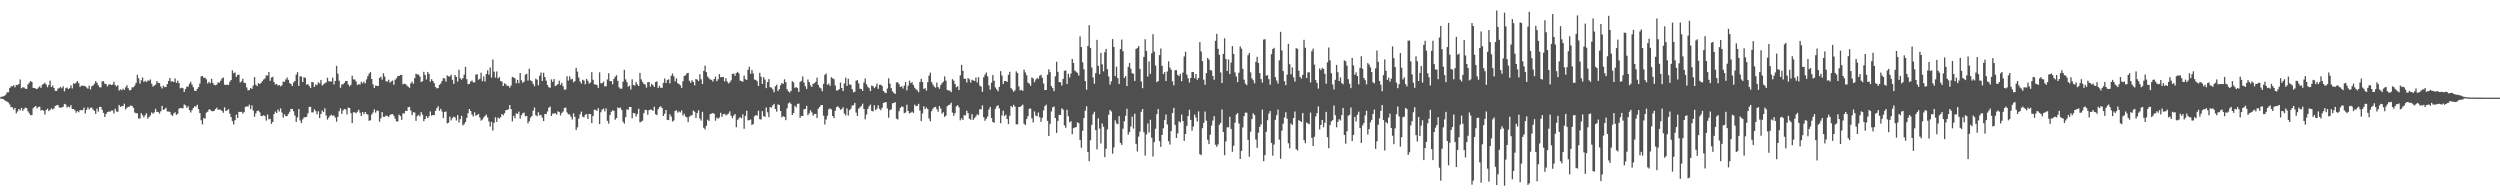 <svg xmlns="http://www.w3.org/2000/svg" width="1920" height="150"><path fill="#4f4f4f" d="M0 74.668h1v1H0zM1 74.205h1v1.642H1zM2 74.056h1v2.01H2zM3 73.573h1v3.276H3zM4 72.619h1v5.039H4zM5 70.846h1v7.251H5zM6 70.838h1v7.99H6zM7 67.56h1v12.689H7zM8 66.308h1v16.001H8zM9 66.343h1v16.093H9zM10 65.413h1v18.743H10zM11 67.05h1v15.866H11zM12 65.105h1v21.986H12zM13 65.404h1v20.216H13zM14 64.545h1v19.206H14zM15 61.02h1v23.751H15zM16 67.785h1v15.036H16zM17 67.014h1v18.079H17zM18 67.229h1v16.439H18zM19 68.095h1v14.564H19zM20 68.23h1v14.82H20zM21 64.837h1v20.692H21zM22 63.554h1v23.463H22zM23 62.228h1v26.228H23zM24 62.996h1v25.308H24zM25 67.524h1v15.607H25zM26 67.51h1v14.592H26zM27 68.064h1v13.406H27zM28 68.44h1v14.874H28zM29 67.217h1v14.923H29zM30 66.335h1v15.621H30zM31 67.5h1v17.415H31zM32 65.027h1v19.348H32zM33 64.438h1v20.654H33zM34 63.554h1v24.382H34zM35 64.896h1v19.554H35zM36 66.988h1v16.493H36zM37 65.243h1v20.061H37zM38 61.975h1v22.387H38zM39 66.857h1v16.328H39zM40 65.704h1v18.438H40zM41 67.525h1v15.786H41zM42 69.778h1v11.56H42zM43 69.837h1v11.047H43zM44 67.986h1v12.602H44zM45 67.742h1v14.698H45zM46 66.694h1v16.052H46zM47 67.789h1v14.763H47zM48 66.272h1v15.737H48zM49 70.146h1v9.618H49zM50 67.712h1v12.51H50zM51 67.19h1v15.419H51zM52 68.423h1v13.41H52zM53 67.723h1v14.633H53zM54 65.548h1v15.168H54zM55 67.903h1v15.789H55zM56 63.984h1v19.711H56zM57 64.415h1v20.254H57zM58 63.371h1v23.232H58zM59 62.236h1v23.08H59zM60 63.894h1v22.309H60zM61 66.778h1v17.744H61zM62 65.733h1v18.962H62zM63 65.892h1v18.69H63zM64 65.849h1v16.86H64zM65 66.264h1v20.886H65zM66 67.144h1v17.212H66zM67 68.084h1v14.397H67zM68 65.757h1v18.264H68zM69 68.715h1v14.033H69zM70 66.143h1v16.526H70zM71 65.729h1v18.378H71zM72 64.358h1v20.799H72zM73 62.298h1v25.17H73zM74 63.521h1v19.91H74zM75 65.43h1v20.282H75zM76 67.042h1v15.09H76zM77 67.112h1v14.971H77zM78 62.391h1v21.968H78zM79 62.34h1v24.347H79zM80 64.266h1v25.572H80zM81 64.593h1v23.026H81zM82 66.364h1v19.766H82zM83 65.009h1v20.655H83zM84 64.59h1v21.222H84zM85 65.344h1v19.59H85zM86 64.932h1v19.974H86zM87 62.78h1v24.365H87zM88 65.385h1v18.107H88zM89 66.41h1v19.227H89zM90 65.449h1v20.407H90zM91 69.526h1v11.131H91zM92 68.521h1v13.555H92zM93 69.272h1v12.299H93zM94 68.058h1v13.448H94zM95 69.074h1v10.524H95zM96 67.055h1v16.97H96zM97 65.478h1v17.316H97zM98 67.764h1v14.185H98zM99 69.449h1v12.435H99zM100 69.053h1v11.88H100zM101 67.144h1v14.261H101zM102 66.962h1v15.897H102zM103 65.667h1v20.741H103zM104 63.651h1v23.274H104zM105 57.453h1v29.621H105zM106 60.15h1v30.955H106zM107 64.195h1v26.796H107zM108 61.696h1v25.185H108zM109 59.497h1v28.954H109zM110 62.861h1v27.323H110zM111 62.032h1v26.535H111zM112 63.063h1v23.918H112zM113 61.799h1v29.345H113zM114 62.007h1v27.841H114zM115 61.013h1v27.66H115zM116 64.234h1v22.106H116zM117 66.502h1v20.833H117zM118 65.703h1v20.648H118zM119 64.975h1v18.585H119zM120 62.236h1v23.684H120zM121 63.594h1v22.357H121zM122 63.821h1v23.401H122zM123 66.406h1v19.103H123zM124 67.936h1v13.356H124zM125 65.797h1v18.648H125zM126 66.971h1v16.865H126zM127 66.705h1v16.082H127zM128 64.548h1v21.032H128zM129 62.173h1v23.47H129zM130 59.867h1v26.069H130zM131 62.691h1v25.368H131zM132 62.476h1v26.576H132zM133 62.997h1v24.129H133zM134 60.263h1v25.94H134zM135 63.664h1v24.551H135zM136 61.968h1v25.412H136zM137 63.859h1v19.651H137zM138 67.843h1v15.041H138zM139 67.318h1v15.767H139zM140 67.739h1v15.472H140zM141 70.606h1v9.609H141zM142 68.317h1v12.575H142zM143 66.519h1v16.313H143zM144 66.488h1v15.137H144zM145 64.312h1v20.279H145zM146 62.764h1v23.669H146zM147 64.985h1v19.598H147zM148 67.011h1v15.956H148zM149 69.691h1v11.906H149zM150 69.815h1v12.104H150zM151 68.253h1v12.172H151zM152 66.929h1v16.854H152zM153 64.147h1v22.706H153zM154 58.616h1v33.777H154zM155 58.331h1v37.237H155zM156 59.816h1v30.921H156zM157 59.6h1v31.492H157zM158 60.951h1v25.565H158zM159 64.078h1v21.735H159zM160 62.814h1v21.238H160zM161 63.944h1v20.289H161zM162 60.516h1v24.799H162zM163 63.707h1v21.721H163zM164 65.194h1v19.954H164zM165 65.558h1v18.197H165zM166 64.95h1v17.747H166zM167 63.242h1v21.16H167zM168 63.479h1v20.591H168zM169 62.018h1v22.345H169zM170 60.217h1v25.005H170zM171 59.521h1v27.084H171zM172 64.978h1v17.436H172zM173 65.328h1v19.907H173zM174 64.939h1v19.822H174zM175 65.346h1v18.426H175zM176 62.825h1v24.464H176zM177 61.427h1v28.554H177zM178 54.031h1v38.999H178zM179 56.209h1v39.401H179zM180 55.579h1v36.74H180zM181 59.026h1v29.026H181zM182 57.54h1v33.141H182zM183 57.287h1v28.639H183zM184 63.262h1v22.737H184zM185 62.476h1v23.36H185zM186 60.458h1v26.861H186zM187 63.518h1v22.589H187zM188 63.839h1v18.29H188zM189 67.185h1v14.503H189zM190 69.415h1v12.549H190zM191 69.125h1v11.198H191zM192 67.532h1v16.26H192zM193 68.304h1v12.646H193zM194 65.671h1v19.284H194zM195 59.211h1v30.418H195zM196 65.05h1v22.032H196zM197 66.078h1v19.171H197zM198 63.848h1v21.036H198zM199 64.506h1v21.719H199zM200 63.635h1v25.342H200zM201 62.364h1v26.825H201zM202 61.06h1v27.372H202zM203 60.251h1v28.962H203zM204 57.892h1v34.752H204zM205 58.086h1v29.863H205zM206 55.285h1v36.349H206zM207 62.054h1v29.21H207zM208 59.548h1v35.593H208zM209 59.013h1v34.619H209zM210 63.078h1v24.599H210zM211 64.913h1v20.814H211zM212 64.509h1v22.286H212zM213 65.723h1v18.388H213zM214 65.27h1v20.388H214zM215 66.349h1v16.902H215zM216 65.498h1v20.904H216zM217 62.669h1v27.689H217zM218 62.789h1v25.049H218zM219 61.015h1v28.192H219zM220 59.545h1v29.577H220zM221 61.348h1v26.125H221zM222 63.911h1v21.894H222zM223 64.582h1v19.138H223zM224 66.097h1v17.521H224zM225 63.338h1v22.117H225zM226 62.232h1v26.507H226zM227 57.277h1v36.354H227zM228 55.402h1v34.822H228zM229 65.934h1v17.84H229zM230 58.597h1v33.933H230zM231 58.777h1v35.75H231zM232 62.996h1v28.721H232zM233 59.312h1v30.809H233zM234 59.801h1v30.239H234zM235 65.074h1v24.653H235zM236 64.496h1v22.618H236zM237 65.986h1v16.088H237zM238 67.532h1v14.498H238zM239 62.931h1v23.369H239zM240 63.235h1v23.112H240zM241 66.761h1v17.212H241zM242 64.803h1v20.554H242zM243 65.379h1v22.407H243zM244 63.213h1v22.236H244zM245 64.078h1v26.602H245zM246 61.406h1v26.157H246zM247 65.617h1v19.346H247zM248 64.773h1v21.369H248zM249 63.929h1v19.305H249zM250 63.224h1v25.47H250zM251 59.69h1v32.165H251zM252 62.433h1v27.922H252zM253 62.498h1v26.378H253zM254 62.634h1v25.505H254zM255 59.589h1v29.341H255zM256 64.848h1v23.831H256zM257 62.157h1v28.114H257zM258 50.525h1v42.923H258zM259 56.558h1v33.217H259zM260 61.998h1v23.418H260zM261 67.391h1v15.833H261zM262 64.822h1v22.668H262zM263 64.76h1v20.07H263zM264 63.595h1v20.083H264zM265 62.152h1v21.96H265zM266 62.215h1v25.761H266zM267 64.849h1v17.774H267zM268 66.334h1v16.636H268zM269 65.106h1v21.808H269zM270 58.133h1v36.39H270zM271 60.974h1v25.287H271zM272 61.05h1v25.238H272zM273 62.573h1v24.437H273zM274 65.388h1v20.443H274zM275 64.573h1v19.693H275zM276 65.075h1v21.517H276zM277 62.755h1v26.33H277zM278 63.955h1v22.108H278zM279 62.712h1v25.064H279zM280 64.052h1v21.921H280zM281 60.972h1v26.418H281zM282 58.474h1v29.607H282zM283 56.548h1v36.278H283zM284 55.337h1v36.988H284zM285 60.673h1v27.274H285zM286 64.782h1v21.647H286zM287 67.54h1v16.463H287zM288 65.694h1v20.773H288zM289 65.934h1v18.983H289zM290 66.04h1v19.05H290zM291 59.921h1v33.586H291zM292 58.847h1v32.01H292zM293 61.208h1v24.847H293zM294 56.253h1v33.478H294zM295 58.784h1v30.937H295zM296 62.412h1v26.274H296zM297 62.659h1v26.414H297zM298 61.232h1v28.65H298zM299 63.491h1v24.949H299zM300 62.515h1v25.206H300zM301 61.848h1v25.756H301zM302 65.105h1v23.758H302zM303 61.251h1v29.894H303zM304 60.104h1v33.095H304zM305 58.491h1v34.848H305zM306 58.39h1v29.686H306zM307 57.571h1v31.592H307zM308 57.514h1v34.514H308zM309 64.776h1v22.261H309zM310 64.249h1v22.953H310zM311 64.584h1v20.566H311zM312 65.63h1v19.629H312zM313 66.496h1v15.86H313zM314 67.416h1v14.665H314zM315 63.996h1v20.963H315zM316 62.648h1v25.789H316zM317 64.297h1v21.895H317zM318 60.003h1v26.439H318zM319 56.596h1v36.17H319zM320 57.182h1v31.972H320zM321 57.244h1v30.919H321zM322 58.799h1v30.586H322zM323 62.999h1v23.054H323zM324 62.349h1v25.714H324zM325 55.151h1v37.906H325zM326 57.527h1v33.843H326zM327 61.041h1v28.057H327zM328 55.289h1v35.392H328zM329 56.902h1v32.467H329zM330 62.719h1v22.881H330zM331 60.818h1v27.985H331zM332 62.213h1v26.091H332zM333 63.834h1v24.549H333zM334 66.841h1v18.337H334zM335 67.902h1v15.185H335zM336 67.623h1v13.928H336zM337 65.161h1v19.898H337zM338 64.161h1v19.47H338zM339 62.212h1v23.451H339zM340 59.931h1v30.758H340zM341 60.249h1v25.808H341zM342 62.654h1v22.947H342zM343 57.908h1v36.843H343zM344 58.621h1v35.606H344zM345 58.722h1v30.896H345zM346 57.445h1v35.042H346zM347 61.266h1v29.402H347zM348 64.39h1v25.189H348zM349 57.596h1v32.559H349zM350 59.116h1v33.378H350zM351 62.64h1v25.72H351zM352 53.57h1v40.535H352zM353 60.083h1v31.491H353zM354 61.172h1v27.831H354zM355 60.02h1v36.214H355zM356 57.33h1v38.096H356zM357 51.303h1v42.44H357zM358 60.815h1v29.728H358zM359 64.705h1v22.227H359zM360 64.372h1v19.317H360zM361 62.602h1v22.695H361zM362 61.823h1v26.119H362zM363 63.24h1v26.284H363zM364 63.273h1v23H364zM365 57.275h1v31.68H365zM366 57.054h1v31.218H366zM367 61.284h1v26.209H367zM368 60.436h1v29.854H368zM369 55.794h1v36.884H369zM370 62.359h1v29.388H370zM371 58.657h1v31.596H371zM372 62.559h1v26.463H372zM373 56.845h1v31.19H373zM374 53.984h1v36.293H374zM375 57.305h1v35.971H375zM376 51.826h1v45.404H376zM377 59.601h1v34.008H377zM378 45.726h1v54.506H378zM379 55.027h1v39.268H379zM380 59.603h1v30.533H380zM381 54.896h1v38.696H381zM382 60.191h1v30.135H382zM383 59.213h1v31.871H383zM384 62.221h1v27.851H384zM385 62.77h1v24.835H385zM386 66.048h1v22.549H386zM387 63.985h1v23.03H387zM388 64.73h1v19.972H388zM389 65.992h1v18.44H389zM390 65.886h1v18.013H390zM391 67.308h1v13.376H391zM392 65.701h1v18.116H392zM393 59.053h1v34.13H393zM394 59.53h1v29.383H394zM395 60.165h1v30.639H395zM396 63.935h1v23.111H396zM397 61.313h1v26.139H397zM398 63.944h1v21.788H398zM399 56.069h1v35.051H399zM400 61.71h1v26.776H400zM401 63.595h1v23.46H401zM402 62.671h1v23.76H402zM403 57.321h1v32.042H403zM404 56.653h1v32.396H404zM405 61.879h1v32.818H405zM406 52.727h1v40.447H406zM407 61.752h1v28.565H407zM408 62.344h1v26.81H408zM409 64.467h1v20.509H409zM410 66.239h1v16.348H410zM411 60.367h1v28.133H411zM412 61.209h1v27.965H412zM413 65.462h1v20.756H413zM414 58.089h1v30.527H414zM415 55.693h1v32.506H415zM416 62.152h1v28.212H416zM417 55.866h1v37.123H417zM418 59.138h1v28.351H418zM419 61.922h1v25.782H419zM420 65.307h1v20.306H420zM421 66.965h1v15.725H421zM422 67.426h1v14.467H422zM423 60.984h1v28.091H423zM424 62.854h1v24.4H424zM425 60.745h1v26.453H425zM426 66.152h1v20.805H426zM427 65.542h1v22.516H427zM428 64.585h1v20.916H428zM429 61.968h1v24.12H429zM430 65.179h1v23.516H430zM431 63.634h1v23.095H431zM432 66.232h1v19.429H432zM433 68.876h1v13.991H433zM434 68.787h1v13.854H434zM435 58.595h1v27.755H435zM436 61.917h1v25.89H436zM437 58.6h1v29.271H437zM438 61.037h1v28.616H438zM439 60.49h1v31.33H439zM440 63.201h1v23.829H440zM441 62.317h1v27.418H441zM442 52.102h1v47.728H442zM443 54.968h1v42.843H443zM444 59.552h1v31.598H444zM445 62.532h1v25.314H445zM446 64.21h1v21.477H446zM447 61.239h1v28.378H447zM448 61.854h1v28.233H448zM449 64.693h1v23.425H449zM450 60.567h1v27.06H450zM451 62.064h1v29.224H451zM452 64.212h1v23.362H452zM453 63.322h1v24.28H453zM454 55.376h1v39.172H454zM455 61.245h1v27.812H455zM456 64.736h1v19.447H456zM457 64.961h1v19.503H457zM458 65.249h1v19.91H458zM459 67.434h1v15.638H459zM460 55.538h1v39.761H460zM461 63.965h1v22.266H461zM462 63.877h1v20.277H462zM463 62.594h1v20.764H463zM464 66.384h1v19.19H464zM465 66.21h1v17.051H465zM466 61.049h1v31.778H466zM467 56.247h1v38.717H467zM468 62.25h1v26.085H468zM469 62.328h1v23.495H469zM470 64.733h1v19.931H470zM471 60.563h1v24.641H471zM472 58.902h1v33.041H472zM473 57.803h1v32.882H473zM474 62.088h1v20.438H474zM475 67.126h1v16.011H475zM476 68.148h1v14.458H476zM477 68.039h1v16.385H477zM478 62.73h1v30.742H478zM479 53.591h1v41.388H479zM480 60.965h1v29.036H480zM481 63.067h1v20.884H481zM482 66.576h1v17.824H482zM483 65.817h1v16.308H483zM484 68.764h1v13.403H484zM485 60.934h1v29.959H485zM486 65.248h1v21.467H486zM487 65.731h1v21.306H487zM488 62.89h1v26.605H488zM489 64.763h1v22.76H489zM490 66.062h1v17.443H490zM491 56.009h1v37.966H491zM492 60.974h1v32.477H492zM493 62.948h1v29.722H493zM494 64.447h1v22.513H494zM495 64.897h1v19.418H495zM496 67.352h1v17.233H496zM497 63.203h1v24.951H497zM498 63.007h1v21.634H498zM499 66.487h1v17.643H499zM500 64.417h1v19.846H500zM501 65.364h1v19.796H501zM502 66.702h1v15.261H502zM503 63.019h1v24.674H503zM504 62.449h1v25.997H504zM505 67.538h1v16.36H505zM506 65.877h1v16.384H506zM507 67.486h1v14.123H507zM508 67.4h1v15.529H508zM509 63.613h1v25.49H509zM510 60.269h1v27.071H510zM511 63.762h1v20.706H511zM512 61.483h1v30.524H512zM513 60.855h1v31.336H513zM514 63.991h1v23.76H514zM515 58.168h1v31.311H515zM516 56.4h1v37.014H516zM517 58.504h1v34.01H517zM518 62.506h1v22.713H518zM519 60.161h1v24.525H519zM520 63.84h1v22.68H520zM521 64.53h1v21.019H521zM522 65.469h1v20.916H522zM523 67.503h1v17.271H523zM524 62.394h1v26.385H524zM525 58.378h1v28.998H525zM526 57.851h1v31.717H526zM527 56.307h1v33.799H527zM528 55.976h1v37.83H528zM529 62.057h1v27.589H529zM530 63.57h1v25.162H530zM531 61.63h1v26.822H531zM532 62.945h1v21.959H532zM533 65.557h1v20.26H533zM534 60.597h1v29.94H534zM535 61.186h1v25.653H535zM536 62.244h1v22.452H536zM537 57.077h1v33.898H537zM538 60.878h1v31.767H538zM539 64.535h1v21.364H539zM540 54.48h1v43.647H540zM541 50.313h1v49.14H541zM542 55.413h1v41.178H542zM543 58.779h1v33.185H543zM544 60.125h1v32.731H544zM545 61.06h1v26.554H545zM546 61.31h1v25.933H546zM547 62.682h1v24.117H547zM548 60.66h1v26.725H548zM549 58.859h1v33.821H549zM550 62.346h1v27.955H550zM551 60.918h1v30.256H551zM552 56.863h1v33.419H552zM553 59.298h1v27.34H553zM554 59.221h1v30.498H554zM555 59.11h1v28.657H555zM556 62.473h1v24.854H556zM557 59.944h1v28.678H557zM558 62.636h1v25.326H558zM559 64.036h1v23.201H559zM560 63.272h1v22.207H560zM561 61.672h1v27.201H561zM562 56.769h1v34.05H562zM563 56.458h1v32.371H563zM564 58.199h1v29.336H564zM565 56.083h1v41.594H565zM566 55.194h1v36.861H566zM567 56.401h1v34.526H567zM568 61.929h1v28.014H568zM569 62.326h1v28.55H569zM570 62.71h1v25.1H570zM571 58.056h1v40.843H571zM572 60.8h1v28.222H572zM573 61.411h1v23.618H573zM574 53.627h1v38.764H574zM575 51.202h1v41.058H575zM576 56.652h1v35.09H576zM577 53.611h1v42.439H577zM578 56.383h1v38.882H578zM579 61.106h1v28.182H579zM580 61.38h1v27.004H580zM581 62.433h1v26.401H581zM582 66.006h1v18.963H582zM583 55.886h1v35.683H583zM584 58.906h1v32.919H584zM585 64.458h1v20.877H585zM586 59.287h1v29.966H586zM587 61.056h1v28.653H587zM588 67.704h1v14.823H588zM589 63.034h1v23.255H589zM590 60.729h1v29.25H590zM591 66.952h1v15.224H591zM592 67.3h1v15.375H592zM593 68.656h1v12.313H593zM594 70.879h1v8.91H594zM595 66.247h1v17.472H595zM596 65.046h1v20.718H596zM597 69.923h1v10.234H597zM598 68.43h1v12.233H598zM599 65.445h1v19.873H599zM600 63.681h1v26.427H600zM601 64.456h1v24.789H601zM602 60.862h1v28.887H602zM603 63.003h1v29.291H603zM604 68.572h1v14.617H604zM605 70.153h1v9.257H605zM606 71.057h1v7.584H606zM607 69.772h1v9.993H607zM608 62.353h1v25.947H608zM609 63.291h1v23.525H609zM610 67.551h1v13.708H610zM611 66.835h1v15.654H611zM612 67.677h1v12.115H612zM613 70.59h1v8.914H613zM614 62.973h1v27.51H614zM615 62.065h1v26.942H615zM616 58.732h1v30.428H616zM617 63.43h1v20.536H617zM618 66.257h1v17.455H618zM619 68.304h1v12.971H619zM620 61.043h1v27.44H620zM621 62.972h1v24.057H621zM622 65.512h1v19.2H622zM623 66.785h1v19.534H623zM624 64.316h1v24.577H624zM625 63.958h1v23.633H625zM626 62.814h1v24.648H626zM627 59.655h1v31.087H627zM628 65.254h1v18.214H628zM629 67.132h1v15.102H629zM630 67.871h1v12.862H630zM631 70.076h1v10.581H631zM632 64.408h1v24.427H632zM633 57.513h1v38.153H633zM634 56.545h1v35.245H634zM635 65.109h1v23.792H635zM636 64.273h1v19.665H636zM637 65.95h1v17.281H637zM638 59.312h1v24.764H638zM639 60.108h1v28.987H639zM640 60.805h1v29.898H640zM641 65.7h1v19.331H641zM642 69.53h1v12.755H642zM643 69.341h1v12.222H643zM644 68.524h1v14.331H644zM645 63.409h1v20.929H645zM646 67.571h1v16.145H646zM647 69.909h1v12.458H647zM648 64.05h1v23.248H648zM649 59.634h1v29.012H649zM650 65.927h1v17.395H650zM651 60.484h1v28.226H651zM652 64.847h1v19.824H652zM653 65.072h1v18.424H653zM654 68.473h1v12.677H654zM655 70.88h1v9.916H655zM656 70.462h1v8.578H656zM657 61.95h1v24.482H657zM658 61.527h1v27.527H658zM659 64.027h1v19.406H659zM660 68.158h1v14.343H660zM661 68.338h1v12.995H661zM662 69.779h1v9.84H662zM663 63.365h1v20.254H663zM664 60.24h1v31.43H664zM665 64.668h1v23.347H665zM666 66.65h1v17.011H666zM667 67.75h1v13.877H667zM668 69.976h1v10.336H668zM669 65.694h1v19.431H669zM670 66.172h1v19.405H670zM671 67.682h1v13.176H671zM672 66.563h1v17.999H672zM673 64.191h1v19.208H673zM674 68.257h1v12.632H674zM675 65.133h1v18.437H675zM676 65.062h1v19.622H676zM677 66.117h1v16.698H677zM678 69.887h1v9.152H678zM679 71.038h1v7.677H679zM680 71.52h1v6.857H680zM681 67.993h1v15.301H681zM682 60.098h1v30.32H682zM683 64.182h1v20.417H683zM684 67.747h1v16.184H684zM685 70.15h1v9.215H685zM686 71.261h1v7.781H686zM687 72.187h1v6.302H687zM688 63.319h1v27.811H688zM689 63.189h1v28.594H689zM690 64.687h1v20.736H690zM691 66.812h1v16.048H691zM692 66.163h1v15.653H692zM693 68.068h1v13.937H693zM694 65.692h1v21.232H694zM695 62.978h1v23.414H695zM696 69.372h1v11.08H696zM697 65.784h1v19.481H697zM698 61.898h1v25.173H698zM699 63.861h1v22.739H699zM700 63.104h1v22.673H700zM701 65.287h1v21.438H701zM702 67.379h1v13.004H702zM703 68.529h1v13.022H703zM704 69.411h1v11.834H704zM705 70.834h1v8.875H705zM706 63.013h1v21.878H706zM707 60.59h1v32.391H707zM708 62.992h1v24.185H708zM709 68.266h1v13.366H709zM710 67.701h1v16.136H710zM711 69.505h1v13.018H711zM712 63.12h1v20.634H712zM713 58.129h1v32.857H713zM714 55.822h1v37.312H714zM715 63.046h1v22.349H715zM716 64.884h1v18.674H716zM717 66.437h1v16.003H717zM718 67.311h1v14.774H718zM719 63.432h1v20.427H719zM720 66.88h1v18.872H720zM721 68.186h1v13.283H721zM722 65.374h1v18.052H722zM723 63.836h1v23.439H723zM724 62.668h1v23.543H724zM725 58.666h1v31.088H725zM726 61.953h1v26.849H726zM727 69.025h1v12.593H727zM728 69.5h1v11.257H728zM729 69.571h1v10.744H729zM730 70.829h1v7.999H730zM731 60.787h1v25.642H731zM732 61.919h1v27.023H732zM733 64.459h1v22.438H733zM734 66.957h1v14.664H734zM735 66.156h1v14.568H735zM736 69.181h1v13.258H736zM737 57.86h1v34.556H737zM738 49.832h1v41.066H738zM739 54.299h1v37.881H739zM740 60.417h1v28.088H740zM741 60.444h1v28.138H741zM742 63.381h1v21.587H742zM743 59.974h1v26.889H743zM744 60.942h1v30.194H744zM745 63.408h1v28.612H745zM746 61.254h1v26.456H746zM747 61.76h1v30.357H747zM748 62.183h1v28.437H748zM749 59.532h1v29.877H749zM750 63.329h1v24.429H750zM751 59.308h1v29.124H751zM752 65.731h1v18.144H752zM753 66.533h1v17.498H753zM754 70.515h1v10.372H754zM755 59.359h1v30.69H755zM756 57.317h1v35.458H756zM757 55.682h1v35.487H757zM758 58.616h1v30.892H758zM759 65.604h1v18.541H759zM760 68.909h1v13.239H760zM761 63.533h1v27.141H761zM762 57.62h1v36.063H762zM763 62.004h1v32.33H763zM764 67.115h1v16.455H764zM765 68.588h1v13.004H765zM766 70.089h1v10.757H766zM767 66.703h1v16.572H767zM768 54.625h1v39.972H768zM769 58.002h1v30.68H769zM770 64.459h1v20.536H770zM771 62.219h1v26.954H771zM772 62.22h1v25.839H772zM773 62.915h1v28.497H773zM774 57.508h1v37.77H774zM775 55.172h1v33.737H775zM776 67.616h1v13.745H776zM777 68.862h1v13.502H777zM778 70.473h1v10H778zM779 69.371h1v12.524H779zM780 54.84h1v40.671H780zM781 56.039h1v39.472H781zM782 66.351h1v15.781H782zM783 69.424h1v12.628H783zM784 68.951h1v12.344H784zM785 69.826h1v10.513H785zM786 53.522h1v41.501H786zM787 55.647h1v40.441H787zM788 57.757h1v33.703H788zM789 63.428h1v25.746H789zM790 64.235h1v19.305H790zM791 65.829h1v17.522H791zM792 59.493h1v31.401H792zM793 60.284h1v33.829H793zM794 63.134h1v22.418H794zM795 61.133h1v27.572H795zM796 59.771h1v29.503H796zM797 60.641h1v25.801H797zM798 58.142h1v31.924H798zM799 57.413h1v36.124H799zM800 59.738h1v30.718H800zM801 64.076h1v20.723H801zM802 69.195h1v12.292H802zM803 69.139h1v11.257H803zM804 57.374h1v35.434H804zM805 53.178h1v51.319H805zM806 55.388h1v39.727H806zM807 66.096h1v19.503H807zM808 67.675h1v14.729H808zM809 70.029h1v11.774H809zM810 58.599h1v32.017H810zM811 47.413h1v54.67H811zM812 55.19h1v37.656H812zM813 63.005h1v25.203H813zM814 63.228h1v25.033H814zM815 65.713h1v17.474H815zM816 60.6h1v23.601H816zM817 54.376h1v41.95H817zM818 54.127h1v44.066H818zM819 64.574h1v19.763H819zM820 56.681h1v32.648H820zM821 59.484h1v34.473H821zM822 56.466h1v36.636H822zM823 45.232h1v57.813H823zM824 48.324h1v50.097H824zM825 54.212h1v43.712H825zM826 55.109h1v42.454H826zM827 56.028h1v37.933H827zM828 58.057h1v36.556H828zM829 27.909h1v79.565H829zM830 36.167h1v77.274H830zM831 47.824h1v52.607H831zM832 53.19h1v37.493H832zM833 62.192h1v22.831H833zM834 68.896h1v12.706H834zM835 35.264h1v81.46H835zM836 19.374h1v104.391H836zM837 36.8h1v70.906H837zM838 51.816h1v44.089H838zM839 59.488h1v28.39H839zM840 64.301h1v21.524H840zM841 56.185h1v43.734H841zM842 30.637h1v84.104H842zM843 50.574h1v40.303H843zM844 56.944h1v41.75H844zM845 40.635h1v69.504H845zM846 49.4h1v45.493H846zM847 54.775h1v42.675H847zM848 40.111h1v80.492H848zM849 37.572h1v76.716H849zM850 53.13h1v46.233H850zM851 58.743h1v29.431H851zM852 65.044h1v19.452H852zM853 62.471h1v23.12H853zM854 30.004h1v88.003H854zM855 36.051h1v77.14H855zM856 58.532h1v33.822H856zM857 51.148h1v43.647H857zM858 60.017h1v35.431H858zM859 64.471h1v24.712H859zM860 37.699h1v72.025H860zM861 30.425h1v80.826H861zM862 39.393h1v59.427H862zM863 59.81h1v33.298H863zM864 58.445h1v30.469H864zM865 66.101h1v17.437H865zM866 51.29h1v52.151H866zM867 48.389h1v52.981H867zM868 52.788h1v44.407H868zM869 56.156h1v33.438H869zM870 56.683h1v42.078H870zM871 62.181h1v25.158H871zM872 37.642h1v72.858H872zM873 36.836h1v79.487H873zM874 35.382h1v69.552H874zM875 52.945h1v48.14H875zM876 62.548h1v23.247H876zM877 67.745h1v16.004H877zM878 43.719h1v57.738H878zM879 30.157h1v89.349H879zM880 39.123h1v64.104H880zM881 58.766h1v36.066H881zM882 47.152h1v54.625H882zM883 56.719h1v35.245H883zM884 40.992h1v64.765H884zM885 26.249h1v94.009H885zM886 39.728h1v69.45H886zM887 50.403h1v48.463H887zM888 63.098h1v24.566H888zM889 62.281h1v21.473H889zM890 42.355h1v66.1H890zM891 37.271h1v75.548H891zM892 50.512h1v53.099H892zM893 56.947h1v41.545H893zM894 55.371h1v36.714H894zM895 62.251h1v25.736H895zM896 54.922h1v40.68H896zM897 47.079h1v61.381H897zM898 51.868h1v59.178H898zM899 53.593h1v47.125H899zM900 62.472h1v24.282H900zM901 65.555h1v17.285H901zM902 53.918h1v42.036H902zM903 53.915h1v52.033H903zM904 57.521h1v44.876H904zM905 58.459h1v34.713H905zM906 56.697h1v37.379H906zM907 62.286h1v25.71H907zM908 55.704h1v37.207H908zM909 43.341h1v64.853H909zM910 39.756h1v63.137H910zM911 57.236h1v39.455H911zM912 60.099h1v28.989H912zM913 63.355h1v20.935H913zM914 59.915h1v32.141H914zM915 55.194h1v45.179H915zM916 55.351h1v41.828H916zM917 60.075h1v27.942H917zM918 56.848h1v33.412H918zM919 61.285h1v32.086H919zM920 59.898h1v25.65H920zM921 32.313h1v86.096H921zM922 39.546h1v79.628H922zM923 46.981h1v51.488H923zM924 61.175h1v33.182H924zM925 65.024h1v20.609H925zM926 56.155h1v36.5H926zM927 44.53h1v62.802H927zM928 45.811h1v64.85H928zM929 53.81h1v49.627H929zM930 54.163h1v42.284H930zM931 58.348h1v34.289H931zM932 61.234h1v27.946H932zM933 31.41h1v79.724H933zM934 25.955h1v86.738H934zM935 37.483h1v73.413H935zM936 42.123h1v53.658H936zM937 55.644h1v38.698H937zM938 63.769h1v20.287H938zM939 41.39h1v59.994H939zM940 29.409h1v89.814H940zM941 45.266h1v63.342H941zM942 54.522h1v43.269H942zM943 45.662h1v52.112H943zM944 56.897h1v32.814H944zM945 48.026h1v51.023H945zM946 35.435h1v81.153H946zM947 41.408h1v70.516H947zM948 55.608h1v38.611H948zM949 58.723h1v29.254H949zM950 63.068h1v23.804H950zM951 55.817h1v39.052H951zM952 35.59h1v86.498H952zM953 37.374h1v78.478H953zM954 52.907h1v44.936H954zM955 61.196h1v28.019H955zM956 64.258h1v22.236H956zM957 65.384h1v21.189H957zM958 42.453h1v64.964H958zM959 40.674h1v79.651H959zM960 55.578h1v45.58H960zM961 60.19h1v31.301H961zM962 61.639h1v25.41H962zM963 64.056h1v24.388H963zM964 47.531h1v59.607H964zM965 43.609h1v69.961H965zM966 48.335h1v53.557H966zM967 56.139h1v41.29H967zM968 60.722h1v34.815H968zM969 63.429h1v20.771H969zM970 30.425h1v93.361H970zM971 30.113h1v89.007H971zM972 58.11h1v43.092H972zM973 57.687h1v34.675H973zM974 60.772h1v26.47H974zM975 65.02h1v20.289H975zM976 41.614h1v68.157H976zM977 37.623h1v81.928H977zM978 36.686h1v74.336H978zM979 59.216h1v32.798H979zM980 61.869h1v26.595H980zM981 64.197h1v19.972H981zM982 46.355h1v60.853H982zM983 24.401h1v97.578H983zM984 38.745h1v61.675H984zM985 54.586h1v40.368H985zM986 62.347h1v27.893H986zM987 65.398h1v20.828H987zM988 57.354h1v33.759H988zM989 33.619h1v76.397H989zM990 49.305h1v64.615H990zM991 57.065h1v37.81H991zM992 51.745h1v44.186H992zM993 59.382h1v31.265H993zM994 62.685h1v22.996H994zM995 36.993h1v77.582H995zM996 37.473h1v78.163H996zM997 54.316h1v38.007H997zM998 59.109h1v33.804H998zM999 60.289h1v33.42H999zM1000 57.456h1v29.34H1000zM1001 30.548h1v77.071H1001zM1002 36.639h1v73.318H1002zM1003 59.953h1v34.129H1003zM1004 55.603h1v39.21H1004zM1005 55.48h1v39.845H1005zM1006 63.288h1v23.184H1006zM1007 39.321h1v66.548H1007zM1008 37.343h1v74.799H1008zM1009 49.642h1v55.413H1009zM1010 61.469h1v27.953H1010zM1011 63.698h1v23.201H1011zM1012 68.031h1v13.711H1012zM1013 52.536h1v46.844H1013zM1014 53.886h1v42.072H1014zM1015 52.141h1v39.988H1015zM1016 52.99h1v44.749H1016zM1017 56.69h1v37.645H1017zM1018 64.252h1v21.662H1018zM1019 47.892h1v57.499H1019zM1020 36.505h1v77.314H1020zM1021 46.347h1v49.767H1021zM1022 56.156h1v37.063H1022zM1023 64.867h1v27.412H1023zM1024 68.669h1v12.402H1024zM1025 61.264h1v27.235H1025zM1026 49.871h1v47.898H1026zM1027 55.491h1v38.106H1027zM1028 62.279h1v29.259H1028zM1029 59.451h1v33.119H1029zM1030 63.8h1v24.643H1030zM1031 64.728h1v18.164H1031zM1032 46.369h1v57.321H1032zM1033 47.042h1v63.314H1033zM1034 50.412h1v50.465H1034zM1035 60.836h1v28.04H1035zM1036 64.329h1v23.859H1036zM1037 67.668h1v14.872H1037zM1038 44.512h1v63.808H1038zM1039 50.225h1v53.397H1039zM1040 57.459h1v32.348H1040zM1041 55.612h1v37.696H1041zM1042 58.375h1v29.724H1042zM1043 64.749h1v20.992H1043zM1044 52.175h1v46.071H1044zM1045 43.164h1v66.67H1045zM1046 52.805h1v43.558H1046zM1047 59.875h1v34.641H1047zM1048 61.585h1v27.046H1048zM1049 64.835h1v20.206H1049zM1050 48.49h1v54.957H1050zM1051 49.614h1v49.503H1051zM1052 51.719h1v42.295H1052zM1053 55.345h1v36.702H1053zM1054 63.18h1v24.358H1054zM1055 64.011h1v20.171H1055zM1056 52.538h1v61.795H1056zM1057 38.835h1v69.692H1057zM1058 47.444h1v48.343H1058zM1059 62.195h1v28.672H1059zM1060 65.069h1v20.099H1060zM1061 70.028h1v10.62H1061zM1062 57.706h1v34.477H1062zM1063 45.609h1v69.98H1063zM1064 54.378h1v39.405H1064zM1065 61.374h1v33.448H1065zM1066 59.713h1v30.592H1066zM1067 62.696h1v24.539H1067zM1068 60.356h1v37.962H1068zM1069 35.654h1v68.578H1069zM1070 44.682h1v66.038H1070zM1071 51.445h1v47.174H1071zM1072 63.531h1v24.156H1072zM1073 67.746h1v14.082H1073zM1074 64.693h1v24.677H1074zM1075 40.766h1v71.832H1075zM1076 51.986h1v53.407H1076zM1077 61.036h1v28.98H1077zM1078 59.367h1v30.223H1078zM1079 64.637h1v18.259H1079zM1080 66.332h1v17.454H1080zM1081 31.157h1v87.814H1081zM1082 31.159h1v85.83H1082zM1083 47.148h1v49.144H1083zM1084 57.155h1v35.9H1084zM1085 63.56h1v22.684H1085zM1086 67.438h1v14.927H1086zM1087 43.284h1v60.501H1087zM1088 47.002h1v61.708H1088zM1089 62.224h1v27.631H1089zM1090 55.992h1v48.482H1090zM1091 50.615h1v45.876H1091zM1092 63.448h1v28.902H1092zM1093 34.438h1v88.565H1093zM1094 31.314h1v82.453H1094zM1095 38.912h1v70.021H1095zM1096 56.29h1v38.409H1096zM1097 59.343h1v31.863H1097zM1098 65.612h1v18.727H1098zM1099 39.077h1v75.399H1099zM1100 31.285h1v91.665H1100zM1101 49.257h1v52.105H1101zM1102 53.418h1v44.651H1102zM1103 53.423h1v42.651H1103zM1104 60.802h1v29.218H1104zM1105 28.849h1v99.969H1105zM1106 19.842h1v118.918H1106zM1107 37.788h1v76.452H1107zM1108 51.272h1v46.504H1108zM1109 57.657h1v34.035H1109zM1110 63.114h1v22.806H1110zM1111 36.168h1v72.145H1111zM1112 17.55h1v109.409H1112zM1113 41.973h1v67.684H1113zM1114 53.079h1v46.735H1114zM1115 53.417h1v44.142H1115zM1116 60.934h1v27.005H1116zM1117 52.328h1v56.78H1117zM1118 28.261h1v100.057H1118zM1119 42.029h1v73.157H1119zM1120 41.22h1v64.184H1120zM1121 61.142h1v34.666H1121zM1122 62.49h1v26.314H1122zM1123 57.565h1v37.514H1123zM1124 30.724h1v84.538H1124zM1125 42.598h1v78.332H1125zM1126 49.157h1v59.987H1126zM1127 52.241h1v51.987H1127zM1128 61.729h1v24.721H1128zM1129 60.985h1v27.719H1129zM1130 17.693h1v124.136H1130zM1131 20.034h1v118.667H1131zM1132 42.017h1v63.173H1132zM1133 49.985h1v48.458H1133zM1134 58.604h1v31.976H1134zM1135 61.258h1v29.097H1135zM1136 36.795h1v87.904H1136zM1137 24.111h1v116.203H1137zM1138 35.479h1v75.381H1138zM1139 52.376h1v43.718H1139zM1140 54.698h1v36.576H1140zM1141 65.136h1v20.524H1141zM1142 39.767h1v89.744H1142zM1143 23.072h1v116.435H1143zM1144 32.419h1v79.778H1144zM1145 41.737h1v64.54H1145zM1146 52.318h1v39.337H1146zM1147 58.653h1v31.57H1147zM1148 32.233h1v95.858H1148zM1149 8.095h1v134.006H1149zM1150 20.695h1v113.124H1150zM1151 30.588h1v84.438H1151zM1152 53.836h1v45.513H1152zM1153 56.638h1v40.319H1153zM1154 44.858h1v53.737H1154zM1155 9.747h1v132.856H1155zM1156 20.284h1v102.27H1156zM1157 45.519h1v65.832H1157zM1158 50.387h1v49.265H1158zM1159 59.703h1v29.905H1159zM1160 34.255h1v70.349H1160zM1161 14.646h1v123.016H1161zM1162 17.813h1v113.481H1162zM1163 41.205h1v76.041H1163zM1164 49.109h1v45.992H1164zM1165 53.276h1v43.888H1165zM1166 59.449h1v28.639H1166zM1167 17.219h1v122.761H1167zM1168 17.658h1v107.94H1168zM1169 47.042h1v58.05H1169zM1170 50.972h1v52.229H1170zM1171 55.358h1v37.619H1171zM1172 62.898h1v26.507H1172zM1173 20.413h1v121.543H1173zM1174 9.055h1v131.758H1174zM1175 39.095h1v77.425H1175zM1176 44.704h1v57.935H1176zM1177 53.405h1v42.411H1177zM1178 58.539h1v33.013H1178zM1179 19.826h1v96.96H1179zM1180 23.13h1v116.096H1180zM1181 31.409h1v94.723H1181zM1182 39.728h1v70.478H1182zM1183 60.584h1v30.666H1183zM1184 61.153h1v27.208H1184zM1185 40.504h1v72.893H1185zM1186 15.548h1v116.38H1186zM1187 24.795h1v103.907H1187zM1188 38.38h1v76.925H1188zM1189 53.7h1v45.138H1189zM1190 64.818h1v23.189H1190zM1191 33.715h1v78H1191zM1192 10.738h1v118.906H1192zM1193 28.392h1v97.258H1193zM1194 34.278h1v68.424H1194zM1195 54.686h1v39.601H1195zM1196 59.235h1v29.724H1196zM1197 47.175h1v54.161H1197zM1198 20.048h1v103.743H1198zM1199 30.213h1v95.262H1199zM1200 33.138h1v83.607H1200zM1201 51.708h1v44.818H1201zM1202 57.338h1v30.133H1202zM1203 51.554h1v45.903H1203zM1204 39.386h1v82.918H1204zM1205 27.844h1v106.108H1205zM1206 34.902h1v79.403H1206zM1207 50.971h1v46.488H1207zM1208 63.523h1v25.059H1208zM1209 63.601h1v24.771H1209zM1210 25.991h1v102.942H1210zM1211 11.811h1v117.603H1211zM1212 31.069h1v80.448H1212zM1213 47.266h1v52.883H1213zM1214 60.105h1v33.192H1214zM1215 62.682h1v25.291H1215zM1216 35.718h1v81.262H1216zM1217 18.104h1v115.45H1217zM1218 36.651h1v80.98H1218zM1219 52.686h1v45.103H1219zM1220 61.67h1v25.911H1220zM1221 62.811h1v24.339H1221zM1222 32.011h1v79.02H1222zM1223 14.204h1v117.203H1223zM1224 24.251h1v107.598H1224zM1225 51.316h1v43.955H1225zM1226 52.314h1v42.273H1226zM1227 62.118h1v29.69H1227zM1228 38.896h1v74.363H1228zM1229 18.411h1v120.67H1229zM1230 26.497h1v107.481H1230zM1231 51.266h1v52.857H1231zM1232 56.266h1v38.201H1232zM1233 58.464h1v31.912H1233zM1234 43.197h1v59.674H1234zM1235 12.118h1v111.07H1235zM1236 22.969h1v102.13H1236zM1237 41.169h1v72.166H1237zM1238 54.233h1v41.56H1238zM1239 63.014h1v23.866H1239zM1240 52.01h1v43.068H1240zM1241 36.969h1v78.423H1241zM1242 30.448h1v85.886H1242zM1243 46.426h1v47.878H1243zM1244 62.764h1v27.255H1244zM1245 62.405h1v24.301H1245zM1246 57.749h1v34.854H1246zM1247 25.002h1v102.008H1247zM1248 25.311h1v98.726H1248zM1249 42.813h1v73.643H1249zM1250 56.857h1v33.077H1250zM1251 65.474h1v20.343H1251zM1252 64.302h1v20.022H1252zM1253 26.396h1v102.337H1253zM1254 22.873h1v101.864H1254zM1255 49.169h1v57.969H1255zM1256 53.171h1v37.991H1256zM1257 61.212h1v26.866H1257zM1258 64.495h1v20.088H1258zM1259 24.186h1v95.122H1259zM1260 22.641h1v93.951H1260zM1261 36.86h1v82.669H1261zM1262 53.294h1v39.202H1262zM1263 61.609h1v25.969H1263zM1264 63.222h1v20.222H1264zM1265 33.116h1v95.348H1265zM1266 29.771h1v99.68H1266zM1267 36.737h1v79.585H1267zM1268 51.516h1v45.583H1268zM1269 58.923h1v28.155H1269zM1270 64.388h1v20.694H1270zM1271 43.622h1v68.928H1271zM1272 14.167h1v116.528H1272zM1273 30.171h1v83.12H1273zM1274 48.986h1v49.963H1274zM1275 56.788h1v36.412H1275zM1276 64.677h1v18.727H1276zM1277 35.138h1v67.259H1277zM1278 20.243h1v100.898H1278zM1279 32.398h1v87.567H1279zM1280 46.29h1v56.815H1280zM1281 57.736h1v32.078H1281zM1282 63.586h1v22.099H1282zM1283 49.026h1v58.298H1283zM1284 17.365h1v114.48H1284zM1285 32.145h1v88.264H1285zM1286 46.389h1v55.514H1286zM1287 52.145h1v45.419H1287zM1288 61.017h1v27.027H1288zM1289 48.65h1v57.556H1289zM1290 17.319h1v119.996H1290zM1291 26.363h1v99.258H1291zM1292 43.308h1v62.839H1292zM1293 53.613h1v38.569H1293zM1294 57.541h1v31.543H1294zM1295 65.752h1v22.819H1295zM1296 27.328h1v109.645H1296zM1297 15.904h1v120.484H1297zM1298 34.975h1v86.33H1298zM1299 51.606h1v43.031H1299zM1300 59.323h1v31.99H1300zM1301 66.032h1v18.305H1301zM1302 31.027h1v83.968H1302zM1303 30.22h1v89.472H1303zM1304 46.571h1v57.234H1304zM1305 62.035h1v27.332H1305zM1306 63.006h1v24.822H1306zM1307 63.278h1v21.861H1307zM1308 38.457h1v79.355H1308zM1309 27.804h1v101.589H1309zM1310 46.895h1v55.193H1310zM1311 55.369h1v37.403H1311zM1312 61.299h1v29.145H1312zM1313 63.835h1v21.812H1313zM1314 32.811h1v79.562H1314zM1315 32.188h1v84.426H1315zM1316 39.937h1v64.408H1316zM1317 53.532h1v43.928H1317zM1318 59.982h1v29.398H1318zM1319 63.886h1v24.554H1319zM1320 36.203h1v71.703H1320zM1321 30.65h1v93.131H1321zM1322 37.608h1v72.849H1322zM1323 53.541h1v42.766H1323zM1324 56.099h1v39.779H1324zM1325 62.054h1v23.826H1325zM1326 48.884h1v49.537H1326zM1327 22.141h1v106.425H1327zM1328 26.211h1v97.575H1328zM1329 45.666h1v61.128H1329zM1330 58.01h1v30.153H1330zM1331 65.033h1v23.675H1331zM1332 54.17h1v42.355H1332zM1333 33.285h1v83.432H1333zM1334 37.59h1v78.518H1334zM1335 44.534h1v59.819H1335zM1336 57.268h1v32.208H1336zM1337 61.021h1v29.527H1337zM1338 62.162h1v29.25H1338zM1339 37.05h1v82.479H1339zM1340 43.986h1v60.719H1340zM1341 47.725h1v46.608H1341zM1342 61.387h1v23.81H1342zM1343 66.863h1v15.092H1343zM1344 68.837h1v11.761H1344zM1345 38.282h1v69.09H1345zM1346 31.574h1v79.722H1346zM1347 51.017h1v49.531H1347zM1348 58.544h1v35.098H1348zM1349 64.41h1v18.473H1349zM1350 68.956h1v13.305H1350zM1351 55.329h1v36.46H1351zM1352 38.588h1v65.674H1352zM1353 58.002h1v34.011H1353zM1354 64.937h1v22.683H1354zM1355 65.86h1v16.833H1355zM1356 67.603h1v16.378H1356zM1357 44.288h1v56.68H1357zM1358 33.814h1v83.497H1358zM1359 50.772h1v49.692H1359zM1360 57.248h1v34.476H1360zM1361 60.88h1v31.562H1361zM1362 58.134h1v31.851H1362zM1363 55.6h1v37.351H1363zM1364 41.168h1v81.173H1364zM1365 53.202h1v56.625H1365zM1366 53.618h1v46.423H1366zM1367 59.01h1v31.252H1367zM1368 54.275h1v35.377H1368zM1369 61.043h1v29.558H1369zM1370 34.06h1v70.938H1370zM1371 32.936h1v81.017H1371zM1372 58.002h1v36.242H1372zM1373 62.653h1v26.294H1373zM1374 53.551h1v39.016H1374zM1375 60.33h1v33.43H1375zM1376 43.208h1v68.299H1376zM1377 45.64h1v61.569H1377zM1378 59.714h1v31.432H1378zM1379 61.997h1v25.859H1379zM1380 58.591h1v28.063H1380zM1381 62.522h1v31.886H1381zM1382 31.447h1v81.01H1382zM1383 34.81h1v72.861H1383zM1384 51.36h1v52.494H1384zM1385 51.413h1v43.6H1385zM1386 57.792h1v34.526H1386zM1387 60.564h1v32.104H1387zM1388 45.274h1v59.441H1388zM1389 53.123h1v45.881H1389zM1390 52.249h1v44.926H1390zM1391 56.927h1v35.787H1391zM1392 60.259h1v29.508H1392zM1393 59.661h1v27.922H1393zM1394 42.406h1v65.199H1394zM1395 37.275h1v85.985H1395zM1396 53.859h1v41.82H1396zM1397 58.544h1v36.218H1397zM1398 56.655h1v36.043H1398zM1399 59.617h1v30.959H1399zM1400 44.541h1v58.428H1400zM1401 39.472h1v70.679H1401zM1402 53.489h1v53.632H1402zM1403 61.889h1v28.463H1403zM1404 61.589h1v26.477H1404zM1405 62.583h1v27.251H1405zM1406 56.186h1v38.557H1406zM1407 34.516h1v73.658H1407zM1408 43.489h1v59.423H1408zM1409 56.01h1v39.606H1409zM1410 57.291h1v37.551H1410zM1411 62.235h1v25.496H1411zM1412 52.433h1v38.994H1412zM1413 38.909h1v71.719H1413zM1414 50.04h1v50.219H1414zM1415 58.385h1v34.185H1415zM1416 60.083h1v27.466H1416zM1417 64.947h1v21.017H1417zM1418 64.856h1v22.758H1418zM1419 43.168h1v63.002H1419zM1420 37.806h1v69.829H1420zM1421 54.563h1v41.279H1421zM1422 60.286h1v28.231H1422zM1423 63.729h1v20.373H1423zM1424 63.216h1v23.644H1424zM1425 45.281h1v51.979H1425zM1426 48.036h1v54.807H1426zM1427 59.182h1v35.566H1427zM1428 56.881h1v31.654H1428zM1429 61.985h1v23.505H1429zM1430 63.111h1v23H1430zM1431 50.125h1v43.567H1431zM1432 41.423h1v58.919H1432zM1433 57.458h1v36.646H1433zM1434 62.871h1v26.695H1434zM1435 62.647h1v21.806H1435zM1436 64.553h1v20.691H1436zM1437 46.991h1v50.794H1437zM1438 40.453h1v60.438H1438zM1439 50.635h1v47.021H1439zM1440 63.917h1v23.394H1440zM1441 64.566h1v22.044H1441zM1442 65.932h1v18.578H1442zM1443 64.454h1v24.507H1443zM1444 55.704h1v39.247H1444zM1445 58.033h1v33.158H1445zM1446 59.117h1v28.976H1446zM1447 65.159h1v19.969H1447zM1448 65.848h1v17.925H1448zM1449 54.158h1v37.609H1449zM1450 52.905h1v48.647H1450zM1451 57.435h1v34.673H1451zM1452 60.564h1v28.701H1452zM1453 64.481h1v19.013H1453zM1454 69.962h1v11.032H1454zM1455 53.605h1v41.034H1455zM1456 39.19h1v66.531H1456zM1457 43.778h1v50.398H1457zM1458 61.336h1v26.203H1458zM1459 58.257h1v30.249H1459zM1460 64.12h1v21.524H1460zM1461 63.072h1v22.115H1461zM1462 42.489h1v63.033H1462zM1463 44.461h1v63.645H1463zM1464 56.809h1v37.032H1464zM1465 59.388h1v31.026H1465zM1466 62.913h1v25.429H1466zM1467 62.389h1v27.053H1467zM1468 35.715h1v70.201H1468zM1469 47.236h1v68.636H1469zM1470 53.256h1v45.296H1470zM1471 61.388h1v26.27H1471zM1472 64.939h1v21.141H1472zM1473 66.755h1v17.867H1473zM1474 39.783h1v65.066H1474zM1475 42.238h1v64.07H1475zM1476 57.413h1v35.796H1476zM1477 63.895h1v22.488H1477zM1478 66.487h1v18.139H1478zM1479 66.326h1v18.71H1479zM1480 54.175h1v38.534H1480zM1481 47.583h1v58.832H1481zM1482 54.417h1v37.247H1482zM1483 54.076h1v33.585H1483zM1484 63.978h1v23.887H1484zM1485 65.838h1v17.88H1485zM1486 60.925h1v29.425H1486zM1487 46.001h1v57.117H1487zM1488 54.311h1v40.503H1488zM1489 55.792h1v32.779H1489zM1490 63.448h1v24.043H1490zM1491 65.251h1v20.829H1491zM1492 56.356h1v35.12H1492zM1493 44.071h1v62.791H1493zM1494 51.354h1v42.719H1494zM1495 60.455h1v30.875H1495zM1496 61.706h1v25.89H1496zM1497 66.602h1v17.118H1497zM1498 61.768h1v23.321H1498zM1499 46.834h1v51.75H1499zM1500 56.76h1v37.488H1500zM1501 62.386h1v25.482H1501zM1502 59.59h1v28.313H1502zM1503 63.854h1v18.402H1503zM1504 61.866h1v27.864H1504zM1505 44.459h1v53.729H1505zM1506 54.387h1v44.811H1506zM1507 59.847h1v30.264H1507zM1508 60.705h1v33.25H1508zM1509 61.537h1v26.956H1509zM1510 57.917h1v31.304H1510zM1511 43.359h1v78.816H1511zM1512 50.409h1v52.367H1512zM1513 58.467h1v37.36H1513zM1514 61.92h1v35.027H1514zM1515 60.837h1v27.918H1515zM1516 61.809h1v28.169H1516zM1517 55.704h1v39.37H1517zM1518 43.898h1v57.977H1518zM1519 56.935h1v35.511H1519zM1520 61.83h1v26.828H1520zM1521 62.002h1v25.151H1521zM1522 65.611h1v21.433H1522zM1523 48.222h1v46.387H1523zM1524 45.796h1v56.81H1524zM1525 58.546h1v33.673H1525zM1526 62.548h1v23.984H1526zM1527 63.219h1v21.74H1527zM1528 64.923h1v18.419H1528zM1529 59.025h1v29.897H1529zM1530 44.594h1v52.534H1530zM1531 48.442h1v48.216H1531zM1532 57.396h1v31.555H1532zM1533 64.314h1v21.449H1533zM1534 64.355h1v20.506H1534zM1535 63.012h1v22.744H1535zM1536 56.331h1v38.475H1536zM1537 55.232h1v37.482H1537zM1538 60.224h1v25.642H1538zM1539 67.523h1v15.501H1539zM1540 67.91h1v13.888H1540zM1541 67.14h1v15.748H1541zM1542 57.929h1v34.481H1542zM1543 56.012h1v35.381H1543zM1544 66.593h1v18.439H1544zM1545 68.598h1v11.954H1545zM1546 70.878h1v8.008H1546zM1547 70.688h1v7.69H1547zM1548 64.138h1v20.21H1548zM1549 62.225h1v25.372H1549zM1550 65.562h1v20.39H1550zM1551 67.235h1v18.055H1551zM1552 68.08h1v14.687H1552zM1553 69.679h1v12.126H1553zM1554 67.057h1v15.762H1554zM1555 67.104h1v16.57H1555zM1556 67.25h1v17.496H1556zM1557 63.441h1v19.172H1557zM1558 66.292h1v17.412H1558zM1559 68.264h1v14.501H1559zM1560 62.317h1v25.033H1560zM1561 59.106h1v28.299H1561zM1562 59.37h1v31.055H1562zM1563 64.268h1v22.96H1563zM1564 64.713h1v20.494H1564zM1565 65.196h1v20.491H1565zM1566 60.262h1v26.447H1566zM1567 59.171h1v28.437H1567zM1568 60.73h1v28.662H1568zM1569 61.019h1v25.879H1569zM1570 64.015h1v22.285H1570zM1571 65.105h1v20.726H1571zM1572 63.088h1v22.279H1572zM1573 57.238h1v33.923H1573zM1574 56.944h1v38.162H1574zM1575 56.421h1v34.624H1575zM1576 57.708h1v33.19H1576zM1577 59.983h1v29.939H1577zM1578 60.995h1v28.656H1578zM1579 57.589h1v32.585H1579zM1580 62.211h1v25.979H1580zM1581 60.722h1v24.431H1581zM1582 56.144h1v33.76H1582zM1583 53.946h1v36.771H1583zM1584 56.115h1v34.865H1584zM1585 57.742h1v36.71H1585zM1586 58.115h1v34.359H1586zM1587 59.624h1v31.416H1587zM1588 63.06h1v25.21H1588zM1589 64.035h1v25.724H1589zM1590 59.381h1v27.647H1590zM1591 62.458h1v26.112H1591zM1592 64.465h1v22.52H1592zM1593 64.964h1v19.539H1593zM1594 63.276h1v20.855H1594zM1595 66.969h1v16.758H1595zM1596 66.156h1v17.042H1596zM1597 63.861h1v22.795H1597zM1598 60.806h1v25.667H1598zM1599 64.256h1v20.64H1599zM1600 67.505h1v14.895H1600zM1601 65.186h1v16.639H1601zM1602 66.727h1v16.338H1602zM1603 61.937h1v23.261H1603zM1604 63.506h1v26.674H1604zM1605 63.875h1v22.135H1605zM1606 64.919h1v20.957H1606zM1607 64.215h1v20.33H1607zM1608 65.668h1v20.322H1608zM1609 65.973h1v20.175H1609zM1610 63.153h1v24.237H1610zM1611 66.766h1v15.206H1611zM1612 67.896h1v15.14H1612zM1613 69.453h1v12.18H1613zM1614 67.53h1v14.403H1614zM1615 66.194h1v19.145H1615zM1616 62.909h1v26.075H1616zM1617 66.88h1v15.975H1617zM1618 68.177h1v13.015H1618zM1619 68.328h1v11.909H1619zM1620 68.141h1v14.086H1620zM1621 62.879h1v21.872H1621zM1622 61.361h1v27.851H1622zM1623 62.989h1v22.66H1623zM1624 64.886h1v21.89H1624zM1625 65.779h1v19.647H1625zM1626 66.853h1v14.984H1626zM1627 64.734h1v19.687H1627zM1628 59.126h1v35.555H1628zM1629 62.555h1v32.827H1629zM1630 63.099h1v26.217H1630zM1631 62.577h1v25.929H1631zM1632 64.797h1v20.831H1632zM1633 64.61h1v22.545H1633zM1634 57.578h1v32.969H1634zM1635 56.183h1v35.755H1635zM1636 62.253h1v23.864H1636zM1637 64.9h1v21.762H1637zM1638 66.374h1v17.877H1638zM1639 67.157h1v16.428H1639zM1640 54.821h1v36.273H1640zM1641 60.9h1v28.489H1641zM1642 62.391h1v24.165H1642zM1643 64.613h1v20.886H1643zM1644 67h1v15.68H1644zM1645 66.126h1v15.988H1645zM1646 61.968h1v28.526H1646zM1647 57.23h1v36.436H1647zM1648 61.067h1v29.086H1648zM1649 65.104h1v18.621H1649zM1650 65.298h1v16.848H1650zM1651 69.206h1v12.88H1651zM1652 63.037h1v26.829H1652zM1653 61.296h1v27.605H1653zM1654 61.121h1v26.067H1654zM1655 62.646h1v24.379H1655zM1656 64.114h1v21.323H1656zM1657 64.664h1v21.92H1657zM1658 64.482h1v20.138H1658zM1659 61.457h1v26.457H1659zM1660 66.002h1v17.374H1660zM1661 63.869h1v21.817H1661zM1662 66.018h1v19.653H1662zM1663 65.22h1v20.106H1663zM1664 66.109h1v18.129H1664zM1665 62.861h1v27.269H1665zM1666 59.274h1v30.267H1666zM1667 61.895h1v29.513H1667zM1668 64.49h1v21.32H1668zM1669 63.79h1v22.628H1669zM1670 65.664h1v20.551H1670zM1671 58.51h1v33.889H1671zM1672 57.887h1v34.495H1672zM1673 58.043h1v33.748H1673zM1674 57.856h1v29.496H1674zM1675 59.966h1v28.989H1675zM1676 62.838h1v24.745H1676zM1677 62.987h1v28.759H1677zM1678 61.205h1v29.275H1678zM1679 63.074h1v24.161H1679zM1680 61.862h1v27.329H1680zM1681 56.277h1v33.803H1681zM1682 60.081h1v30.019H1682zM1683 57.02h1v35.54H1683zM1684 54.768h1v37.778H1684zM1685 60.777h1v29.247H1685zM1686 62.683h1v28.188H1686zM1687 63.494h1v22.435H1687zM1688 64.087h1v20.241H1688zM1689 63.123h1v26.405H1689zM1690 63.194h1v24.085H1690zM1691 64.26h1v20.349H1691zM1692 66.329h1v17.505H1692zM1693 65.175h1v18.796H1693zM1694 67.032h1v15.997H1694zM1695 63.724h1v20.856H1695zM1696 63.257h1v25.253H1696zM1697 65.575h1v17.591H1697zM1698 65.866h1v17.766H1698zM1699 66.656h1v16.479H1699zM1700 64.536h1v19.775H1700zM1701 63.48h1v23.684H1701zM1702 60.992h1v27.519H1702zM1703 64.675h1v21.628H1703zM1704 64.741h1v21.358H1704zM1705 64.452h1v20.23H1705zM1706 64.61h1v19.508H1706zM1707 64.542h1v21.435H1707zM1708 59.1h1v30.217H1708zM1709 64.363h1v21.927H1709zM1710 64.85h1v21.84H1710zM1711 66.697h1v19.015H1711zM1712 67.634h1v15.556H1712zM1713 66.707h1v15.377H1713zM1714 62.319h1v22.906H1714zM1715 65.699h1v20.984H1715zM1716 66.975h1v16.676H1716zM1717 68.38h1v15.676H1717zM1718 67.608h1v14.628H1718zM1719 68.066h1v15.838H1719zM1720 58.888h1v31.251H1720zM1721 61.292h1v24.81H1721zM1722 65.746h1v17.212H1722zM1723 66.085h1v16.256H1723zM1724 66.834h1v14.308H1724zM1725 63.635h1v19.915H1725zM1726 61.475h1v26.761H1726zM1727 63.05h1v23.892H1727zM1728 64.2h1v22.304H1728zM1729 62.482h1v23.515H1729zM1730 63.547h1v21.365H1730zM1731 66.317h1v17.956H1731zM1732 64.413h1v21.196H1732zM1733 64.436h1v18.778H1733zM1734 63.546h1v19.613H1734zM1735 63.591h1v21.579H1735zM1736 67.289h1v14.595H1736zM1737 69.017h1v12.711H1737zM1738 65.075h1v22.585H1738zM1739 62.734h1v24.864H1739zM1740 66.054h1v19.804H1740zM1741 67.631h1v15.24H1741zM1742 67.323h1v14.506H1742zM1743 68.099h1v12.887H1743zM1744 64.338h1v19.374H1744zM1745 66.132h1v19.116H1745zM1746 67.575h1v14.491H1746zM1747 69.885h1v11.61H1747zM1748 70.279h1v11.274H1748zM1749 68.682h1v12.472H1749zM1750 66.536h1v14.03H1750zM1751 60.035h1v30.244H1751zM1752 63.577h1v21.692H1752zM1753 62.121h1v23.373H1753zM1754 60.885h1v26.164H1754zM1755 66.594h1v16.745H1755zM1756 65.525h1v19.311H1756zM1757 58.855h1v33.269H1757zM1758 63.994h1v29.683H1758zM1759 64.693h1v19.57H1759zM1760 65.64h1v17.233H1760zM1761 68.806h1v12.548H1761zM1762 67.907h1v16.135H1762zM1763 61.939h1v26.921H1763zM1764 62.326h1v23.825H1764zM1765 64.135h1v18.498H1765zM1766 65.792h1v17.998H1766zM1767 65.583h1v18.343H1767zM1768 67.418h1v14.526H1768zM1769 61.098h1v31.786H1769zM1770 58.414h1v37.34H1770zM1771 62.899h1v27.444H1771zM1772 66.311h1v21.261H1772zM1773 66.969h1v16.346H1773zM1774 66.888h1v16.714H1774zM1775 64.412h1v19.394H1775zM1776 61.323h1v28.411H1776zM1777 61.723h1v26.576H1777zM1778 64.625h1v25.848H1778zM1779 62.932h1v27.713H1779zM1780 64.567h1v20.981H1780zM1781 63.118h1v26.623H1781zM1782 58.603h1v32.404H1782zM1783 62.158h1v24.868H1783zM1784 64.517h1v20.848H1784zM1785 65.742h1v17.294H1785zM1786 65.618h1v20.566H1786zM1787 64.637h1v19.1H1787zM1788 55.67h1v33.708H1788zM1789 58.189h1v30.86H1789zM1790 64.888h1v18.936H1790zM1791 66.362h1v20.578H1791zM1792 66.572h1v18.187H1792zM1793 66.703h1v15.368H1793zM1794 65.913h1v20.186H1794zM1795 65.477h1v21.195H1795zM1796 66.716h1v19.028H1796zM1797 67.228h1v15.331H1797zM1798 68.334h1v12.714H1798zM1799 69.232h1v11.873H1799zM1800 64.045h1v20.726H1800zM1801 63.666h1v22.121H1801zM1802 65.744h1v21.144H1802zM1803 67.849h1v18.112H1803zM1804 69.053h1v12.488H1804zM1805 68.544h1v12.661H1805zM1806 66.132h1v15.838H1806zM1807 64.23h1v21.163H1807zM1808 67.193h1v16.789H1808zM1809 68.392h1v15.768H1809zM1810 69.368h1v13.389H1810zM1811 68.245h1v13.652H1811zM1812 63.452h1v20.503H1812zM1813 60.348h1v29.241H1813zM1814 67.149h1v16.582H1814zM1815 68.209h1v13.862H1815zM1816 69.993h1v9.706H1816zM1817 70.595h1v9.179H1817zM1818 67.496h1v19.128H1818zM1819 65.529h1v24.492H1819zM1820 65.486h1v18.729H1820zM1821 68.374h1v13.705H1821zM1822 70.68h1v10.569H1822zM1823 70.555h1v8.736H1823zM1824 68.514h1v13.689H1824zM1825 63.198h1v22.445H1825zM1826 64.643h1v19.275H1826zM1827 68.761h1v12.22H1827zM1828 69.54h1v10.204H1828zM1829 70.682h1v9.303H1829zM1830 68.029h1v14.413H1830zM1831 67.251h1v18.224H1831zM1832 66.769h1v14.985H1832zM1833 70.04h1v10.069H1833zM1834 70.954h1v7.487H1834zM1835 71.242h1v7.386H1835zM1836 70.472h1v7.715H1836zM1837 66.245h1v15.965H1837zM1838 66.899h1v16.621H1838zM1839 68.272h1v13.259H1839zM1840 69.287h1v10.718H1840zM1841 70.14h1v9.827H1841zM1842 70.837h1v8.552H1842zM1843 65.715h1v18.24H1843zM1844 66.722h1v16.629H1844zM1845 66.627h1v15.129H1845zM1846 67.102h1v13.922H1846zM1847 68.941h1v10.337H1847zM1848 71.182h1v7.203H1848zM1849 71.027h1v7.293H1849zM1850 69.729h1v9.396H1850zM1851 70.666h1v8.144H1851zM1852 70.838h1v8.629H1852zM1853 71.293h1v9.07H1853zM1854 70.098h1v10.879H1854zM1855 67.891h1v12.113H1855zM1856 71.246h1v7.808H1856zM1857 71.007h1v8.553H1857zM1858 70.543h1v10.526H1858zM1859 69.478h1v11.437H1859zM1860 68.714h1v12.307H1860zM1861 68.651h1v11.817H1861zM1862 67.646h1v14.575H1862zM1863 70.524h1v10.144H1863zM1864 70.081h1v10.419H1864zM1865 69.908h1v10.296H1865zM1866 69.003h1v12.208H1866zM1867 69.61h1v9.367H1867zM1868 69.784h1v10.425H1868zM1869 70.125h1v10.206H1869zM1870 70.435h1v9.917H1870zM1871 69.905h1v10.127H1871zM1872 70.23h1v9.542H1872zM1873 70.721h1v8.997H1873zM1874 70.627h1v9.468H1874zM1875 70.513h1v9.818H1875zM1876 70.807h1v8.73H1876zM1877 70.765h1v9.647H1877zM1878 70.426h1v9.481H1878zM1879 70.778h1v8.402H1879zM1880 71.75h1v7.201H1880zM1881 71.544h1v6.033H1881zM1882 71.355h1v6.52H1882zM1883 71.307h1v6.845H1883zM1884 72.195h1v5.875H1884zM1885 72.458h1v6.005H1885zM1886 72.78h1v5.416H1886zM1887 72.764h1v5.066H1887zM1888 73.073h1v3.646H1888zM1889 73.28h1v3.348H1889zM1890 73.603h1v2.971H1890zM1891 74.161h1v2.171H1891zM1892 74.374h1v1.224H1892zM1893 74.592h1v1H1893zM1894 74.712h1v1H1894zM1895 74.765h1v1H1895zM1896 74.806h1v1H1896zM1897 74.885h1v1H1897zM1898 74.903h1v1H1898zM1899 74.909h1v1H1899zM1900 74.931h1v1H1900zM1901 74.952h1v1H1901zM1902 74.96h1v1H1902zM1903 74.961h1v1H1903zM1904 74.972h1v1H1904zM1905 74.977h1v1H1905zM1906 74.979h1v1H1906zM1907 74.987h1v1H1907zM1908 74.986h1v1H1908zM1909 74.988h1v1H1909zM1910 74.99h1v1H1910zM1911 74.99h1v1H1911zM1912 74.991h1v1H1912zM1913 74.99h1v1H1913zM1914 74.99h1v1H1914zM1915 74.99h1v1H1915zM1916 74.99h1v1H1916zM1917 74.991h1v1H1917zM1918 74.989h1v1H1918zM1919 74.99h1v1H1919z"/></svg>
